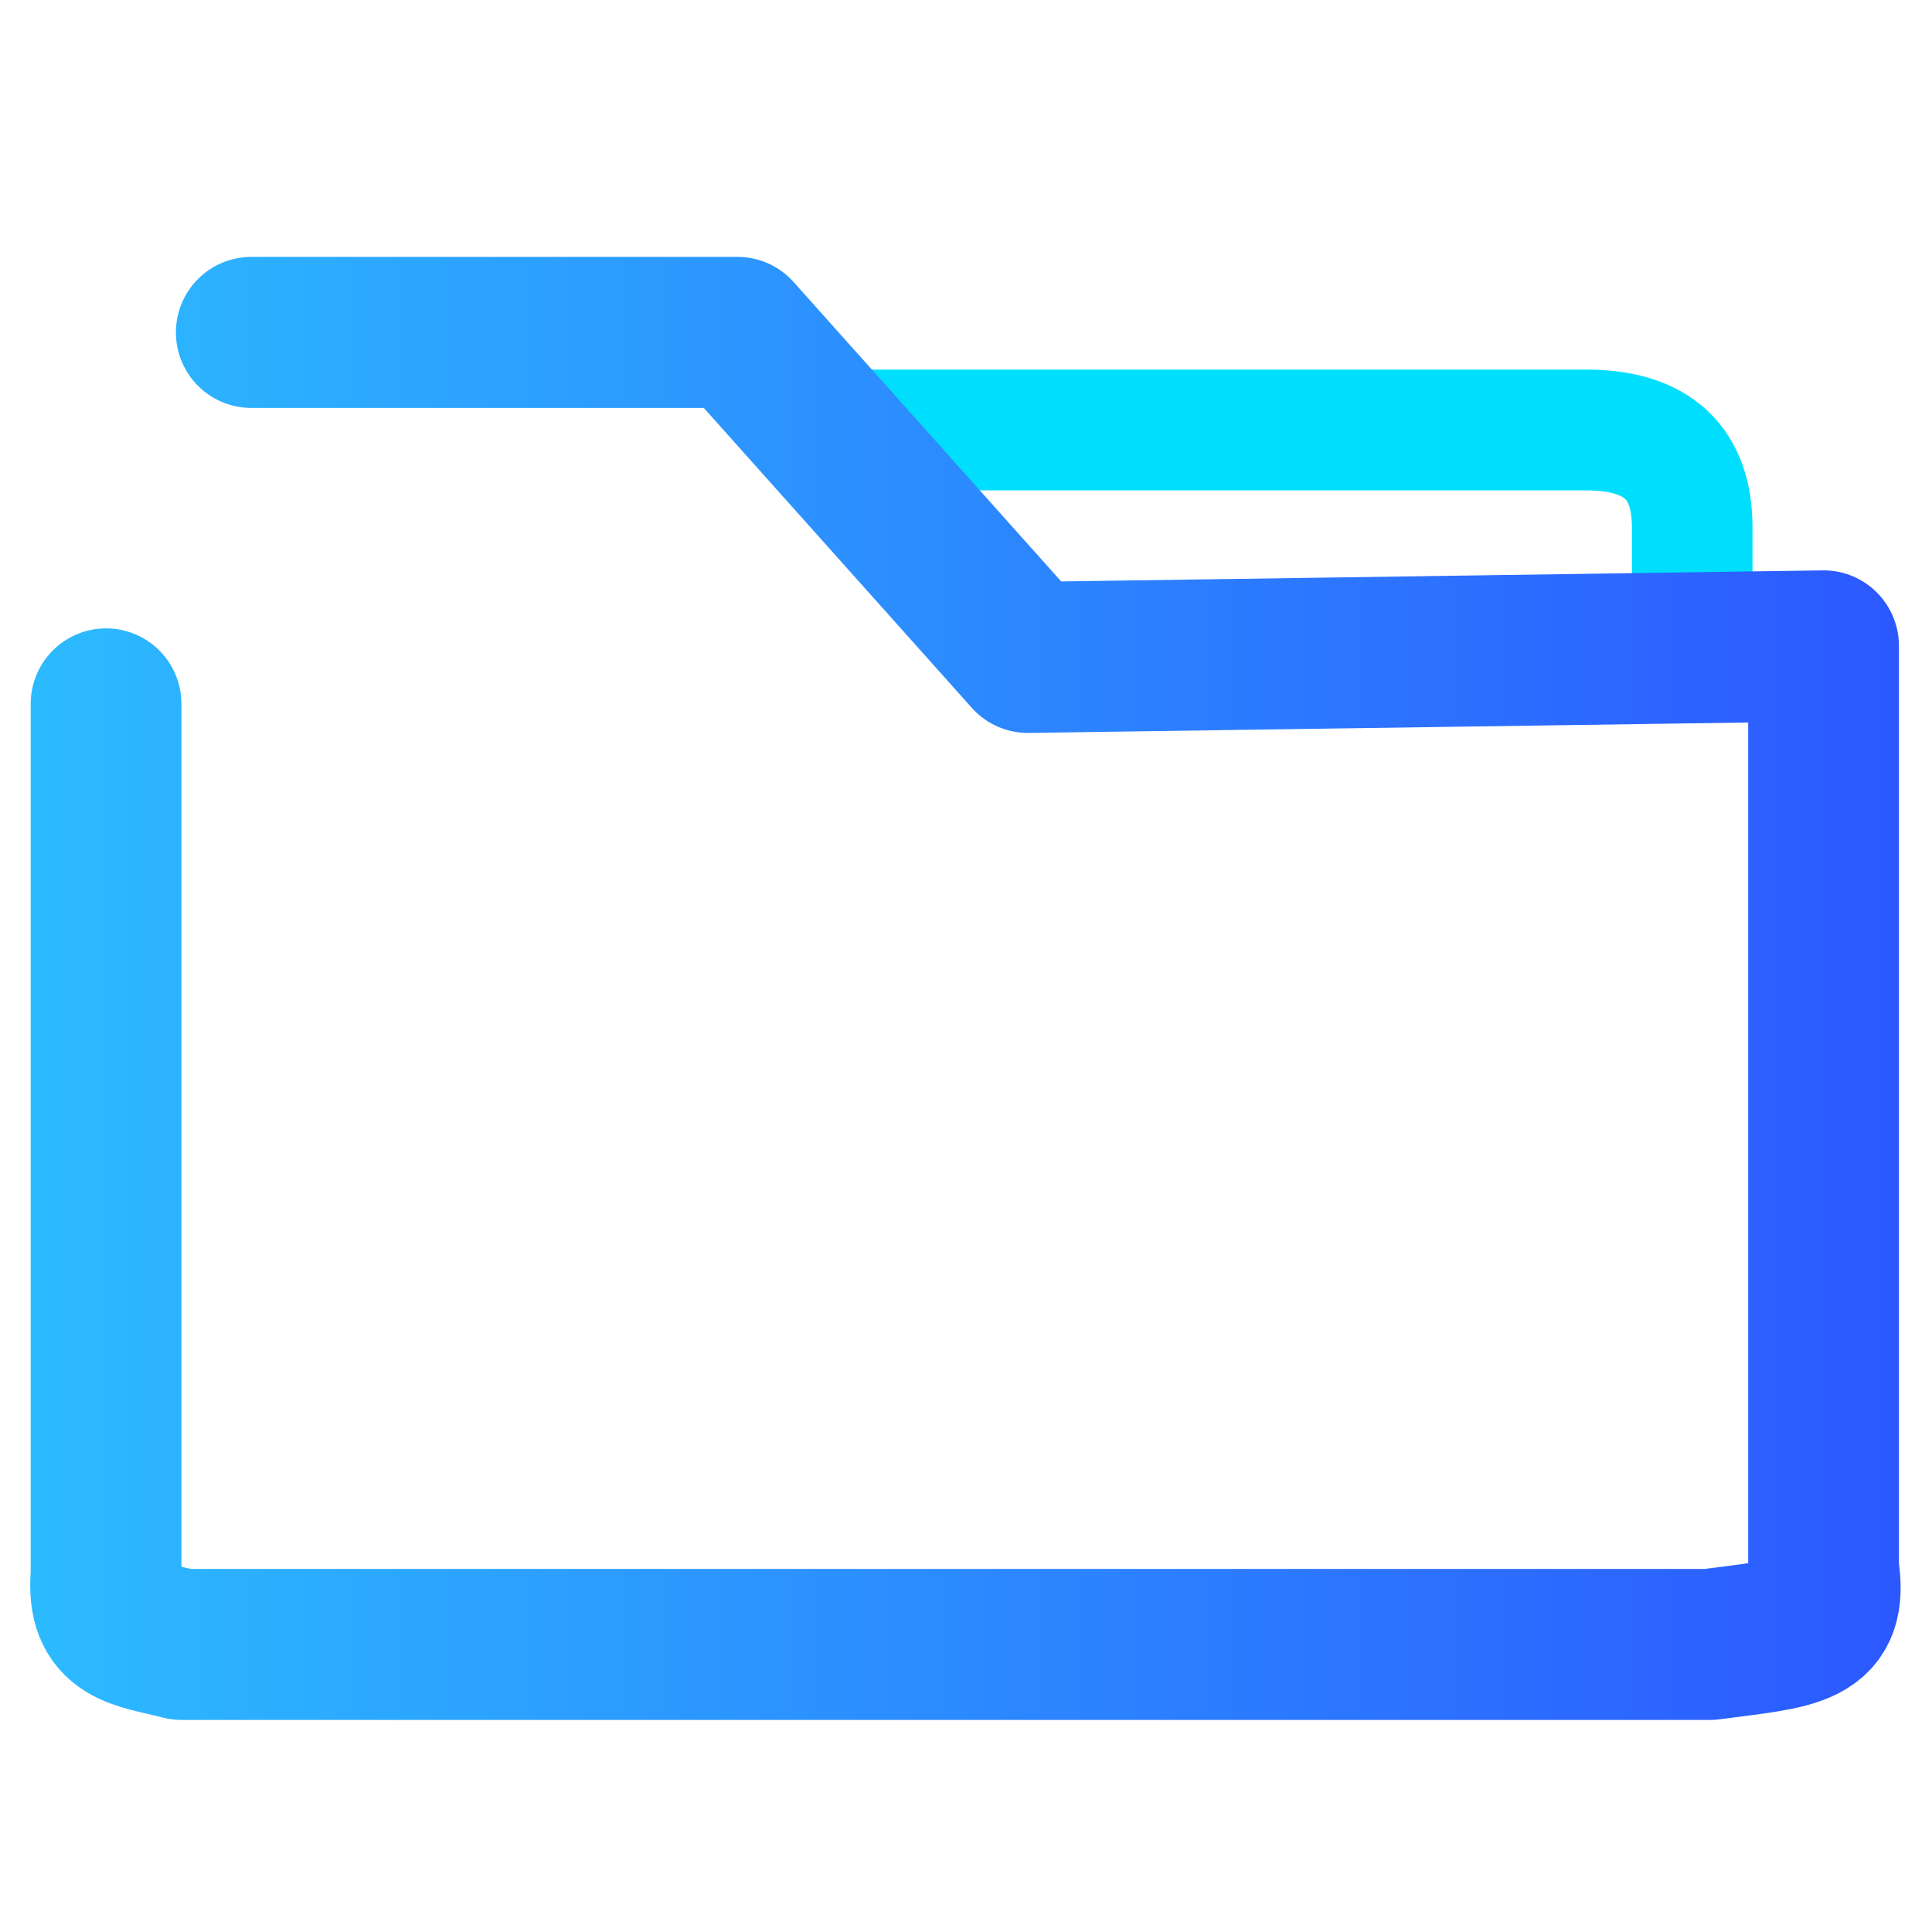 <?xml version="1.0" encoding="UTF-8" standalone="no"?>
<svg
   xmlns:dc="http://purl.org/dc/elements/1.1/"
   xmlns:cc="http://creativecommons.org/ns#"
   xmlns:rdf="http://www.w3.org/1999/02/22-rdf-syntax-ns#"
   xmlns:svg="http://www.w3.org/2000/svg"
   xmlns="http://www.w3.org/2000/svg"
   xmlns:xlink="http://www.w3.org/1999/xlink"
   xmlns:sodipodi="http://sodipodi.sourceforge.net/DTD/sodipodi-0.dtd"
   xmlns:inkscape="http://www.inkscape.org/namespaces/inkscape"
   width="64"
   height="64"
   viewBox="0 0 16.933 16.933"
   version="1.1"
   id="svg16"
   sodipodi:docname="system-file-manager.svg"
   inkscape:version="0.92.4 5da689c313, 2019-01-14">
  <sodipodi:namedview
     pagecolor="#ffffff"
     bordercolor="#666666"
     borderopacity="1"
     objecttolerance="10"
     gridtolerance="10"
     guidetolerance="10"
     inkscape:pageopacity="0"
     inkscape:pageshadow="2"
     inkscape:window-width="1366"
     inkscape:window-height="698"
     id="namedview18"
     showgrid="false"
     inkscape:zoom="3.6875"
     inkscape:cx="1.220339"
     inkscape:cy="32"
     inkscape:window-x="0"
     inkscape:window-y="24"
     inkscape:window-maximized="1"
     inkscape:current-layer="svg16" />
  <defs
     id="defs8">
    <linearGradient
       id="a">
      <stop
         offset="0"
         stop-color="#2cbbff"
         id="stop2" />
      <stop
         offset="1"
         stop-color="#2c58ff"
         id="stop4" />
    </linearGradient>
    <linearGradient
       xlink:href="#a"
       id="b"
       x1=".794"
       y1="288.618"
       x2="16.14"
       y2="288.618"
       gradientUnits="userSpaceOnUse" />
  </defs>
  <g
     id="g14"
     style="fill:none;stroke-width:0.929"
     transform="matrix(1.075,0,0,1.077,-0.64,-0.547)">
    <path
       d="m 7.184,4.007 h 6.343 c 0.577,0 0.865,0.264 0.865,0.793 v 0.794"
       id="path10"
       inkscape:connector-curvature="0"
       style="stroke:#00defd;stroke-width:0.983" />
    <path
       d="m 1.46,286.303 v 7.087 c -0.042,0.473 0.247,0.473 0.617,0.567 h 12.459 c 0.72,-0.094 1.01,-0.094 0.927,-0.614 v -7.512 L 8.976,285.925 6.608,283.28 H 2.644"
       transform="translate(0,-280.067)"
       id="path12"
       inkscape:connector-curvature="0"
       style="stroke:url(#b);stroke-width:1.229;stroke-linecap:round;stroke-linejoin:round" />
  </g>
</svg>
